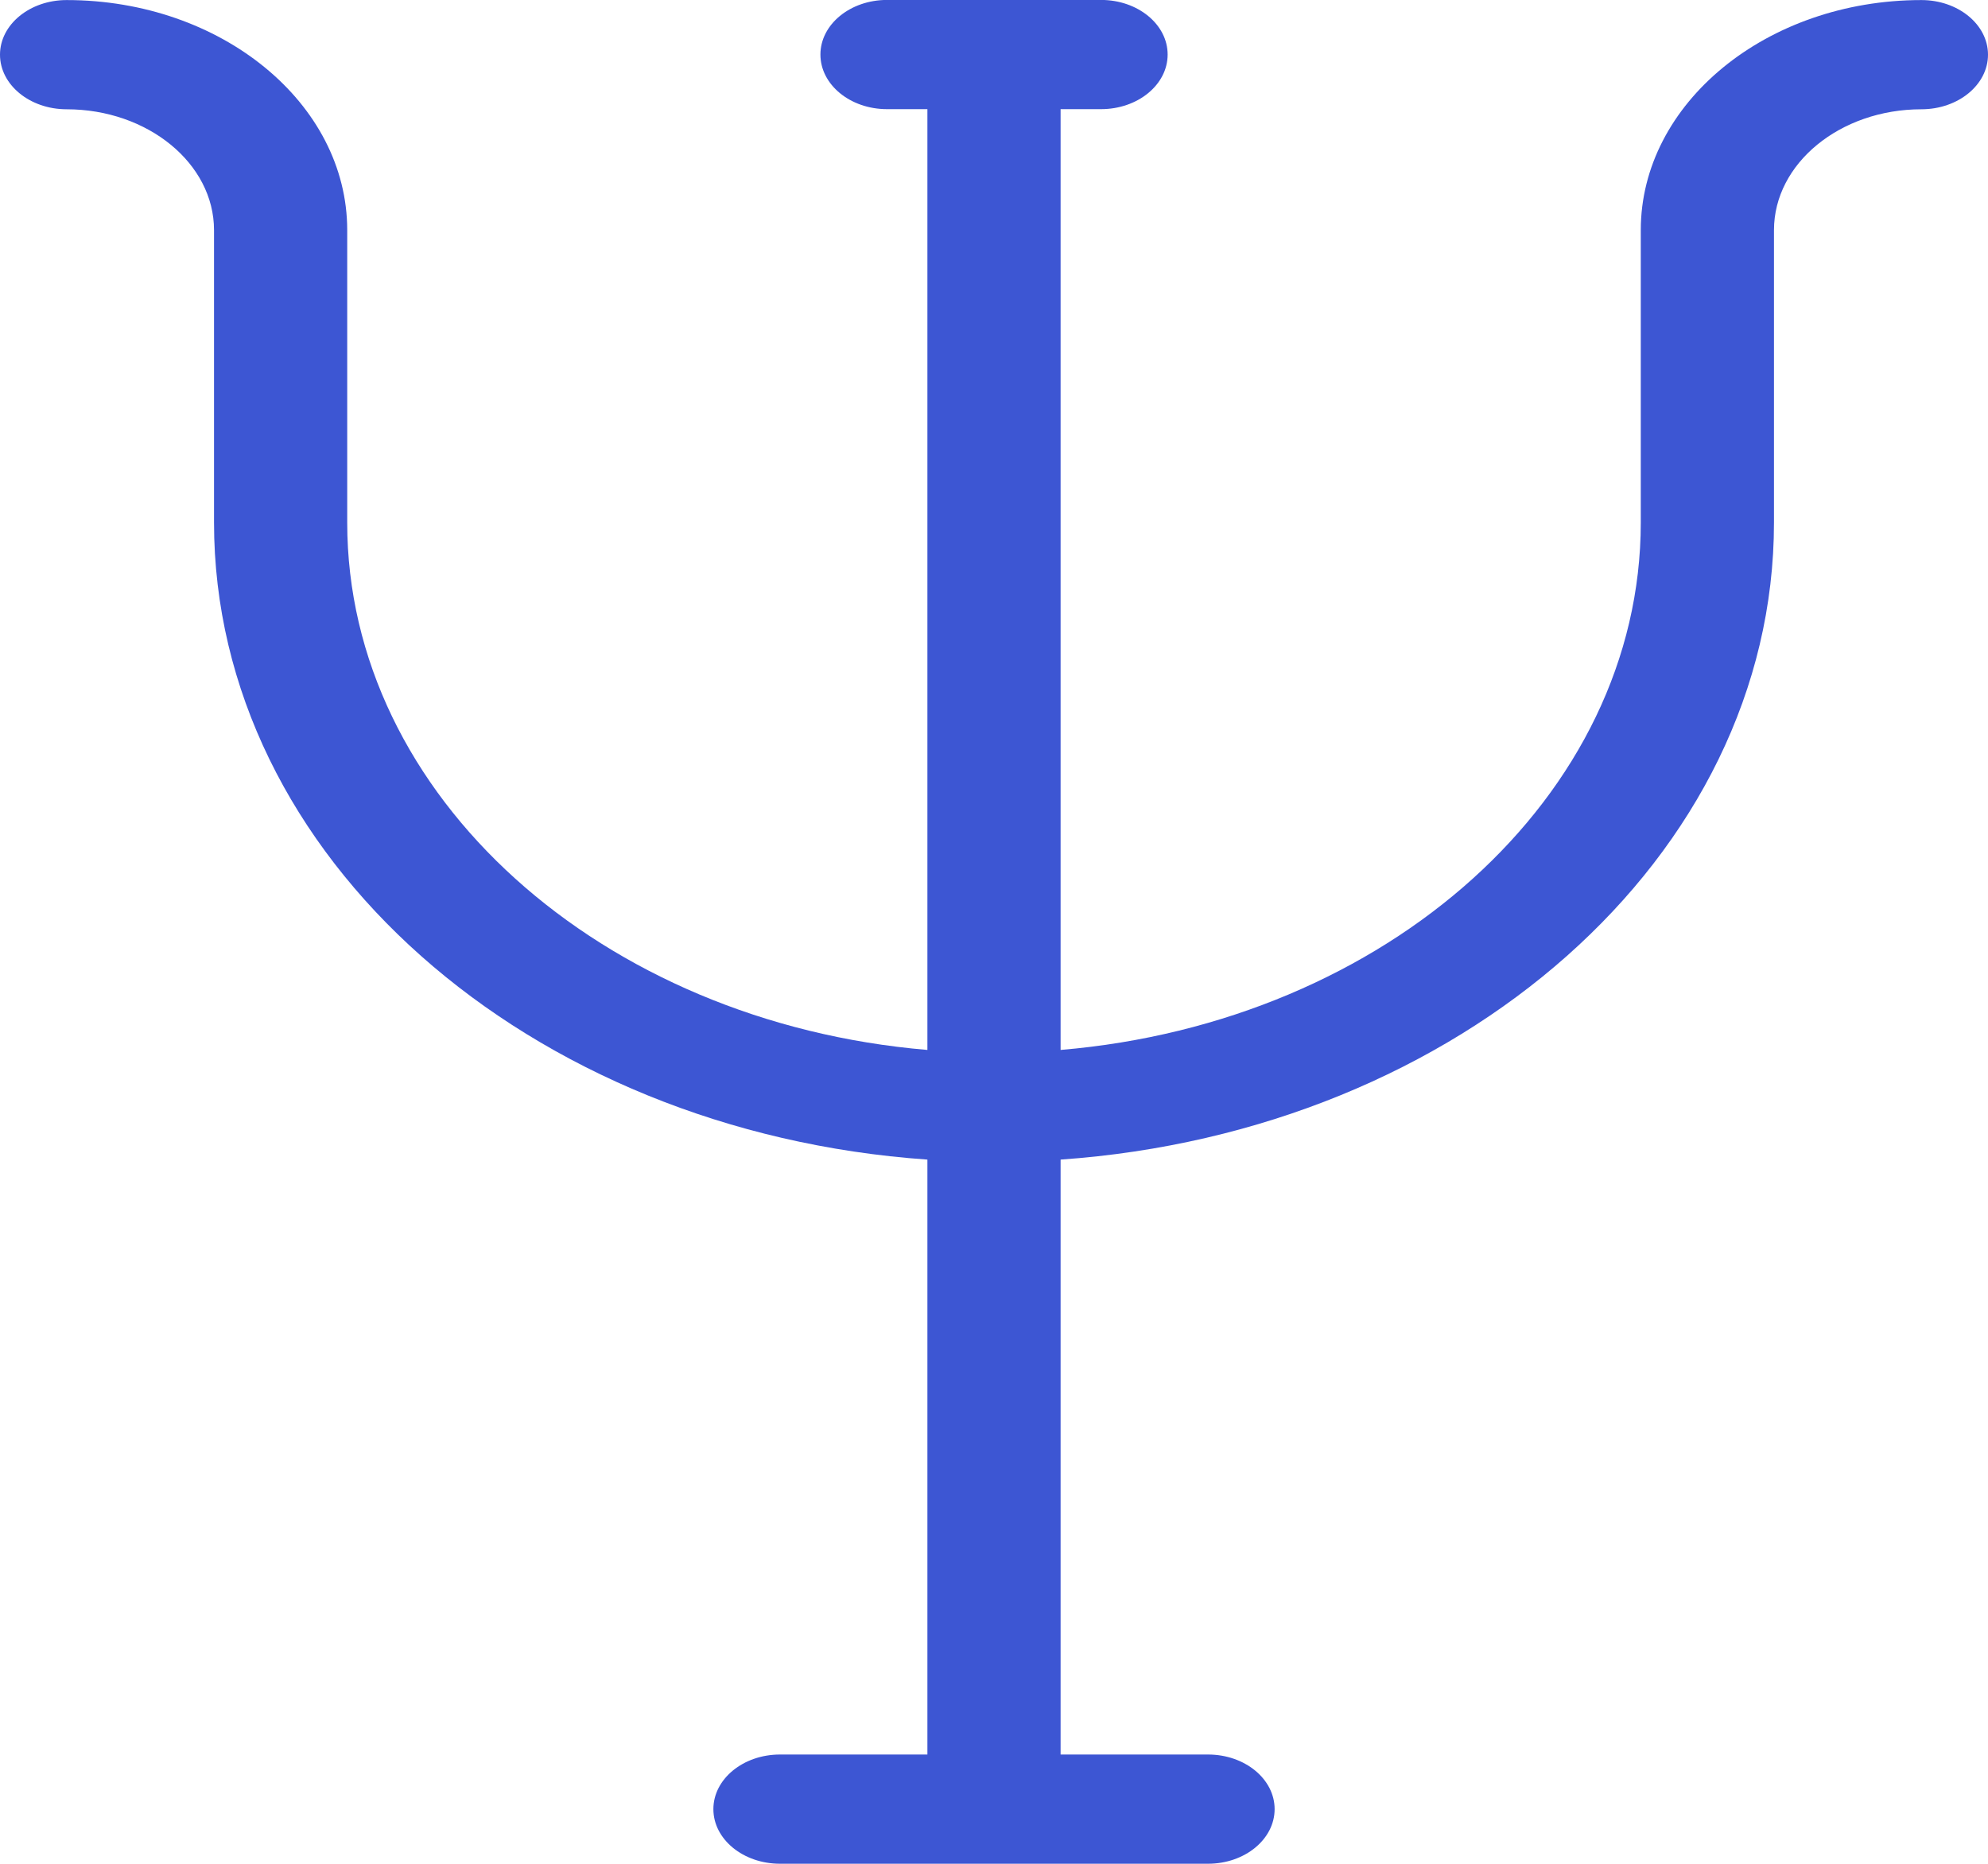 <?xml version="1.0" encoding="utf-8"?>
<!-- Generator: Adobe Illustrator 17.0.0, SVG Export Plug-In . SVG Version: 6.00 Build 0)  -->
<!DOCTYPE svg PUBLIC "-//W3C//DTD SVG 1.1//EN" "http://www.w3.org/Graphics/SVG/1.1/DTD/svg11.dtd">
<svg version="1.1" id="Layer_1" xmlns="http://www.w3.org/2000/svg" xmlns:xlink="http://www.w3.org/1999/xlink" x="0px" y="0px"
	 width="32px" height="30px" viewBox="0 0 32 30" enable-background="new 0 0 32 30" xml:space="preserve">
<title>Path</title>
<desc>Created with Sketch.</desc>
<g id="site">
	<g id="lp-cnec-2019-v2" transform="translate(-1325, -1221)">
		<path id="Path" fill="#3D56D3" d="M1355.928,1221.001c-2.491,0-4.517,1.661-4.517,3.703v4.706c0,4.41-4.1,8.049-9.339,8.49
			v-15.143h0.651c0.592,0,1.072-0.394,1.072-0.879s-0.48-0.879-1.072-0.879h-3.445c-0.592,0-1.072,0.394-1.072,0.879
			s0.48,0.879,1.072,0.879h0.65v15.143c-5.239-0.441-9.339-4.081-9.339-8.49v-4.706c0-2.042-2.026-3.703-4.517-3.703
			c-0.592,0-1.072,0.394-1.072,0.879s0.48,0.879,1.072,0.879c1.308,0,2.373,0.873,2.373,1.945v4.706
			c0,5.38,5.06,9.808,11.483,10.255v9.576h-2.373c-0.592,0-1.072,0.394-1.072,0.879s0.48,0.879,1.072,0.879h6.89
			c0.592,0,1.072-0.394,1.072-0.879s-0.48-0.879-1.072-0.879h-2.373v-9.576c6.423-0.448,11.483-4.876,11.483-10.255v-4.706
			c0-1.073,1.065-1.945,2.373-1.945c0.592,0,1.072-0.394,1.072-0.879C1357,1221.395,1356.52,1221.001,1355.928,1221.001z"/>
	</g>
</g>
</svg>
